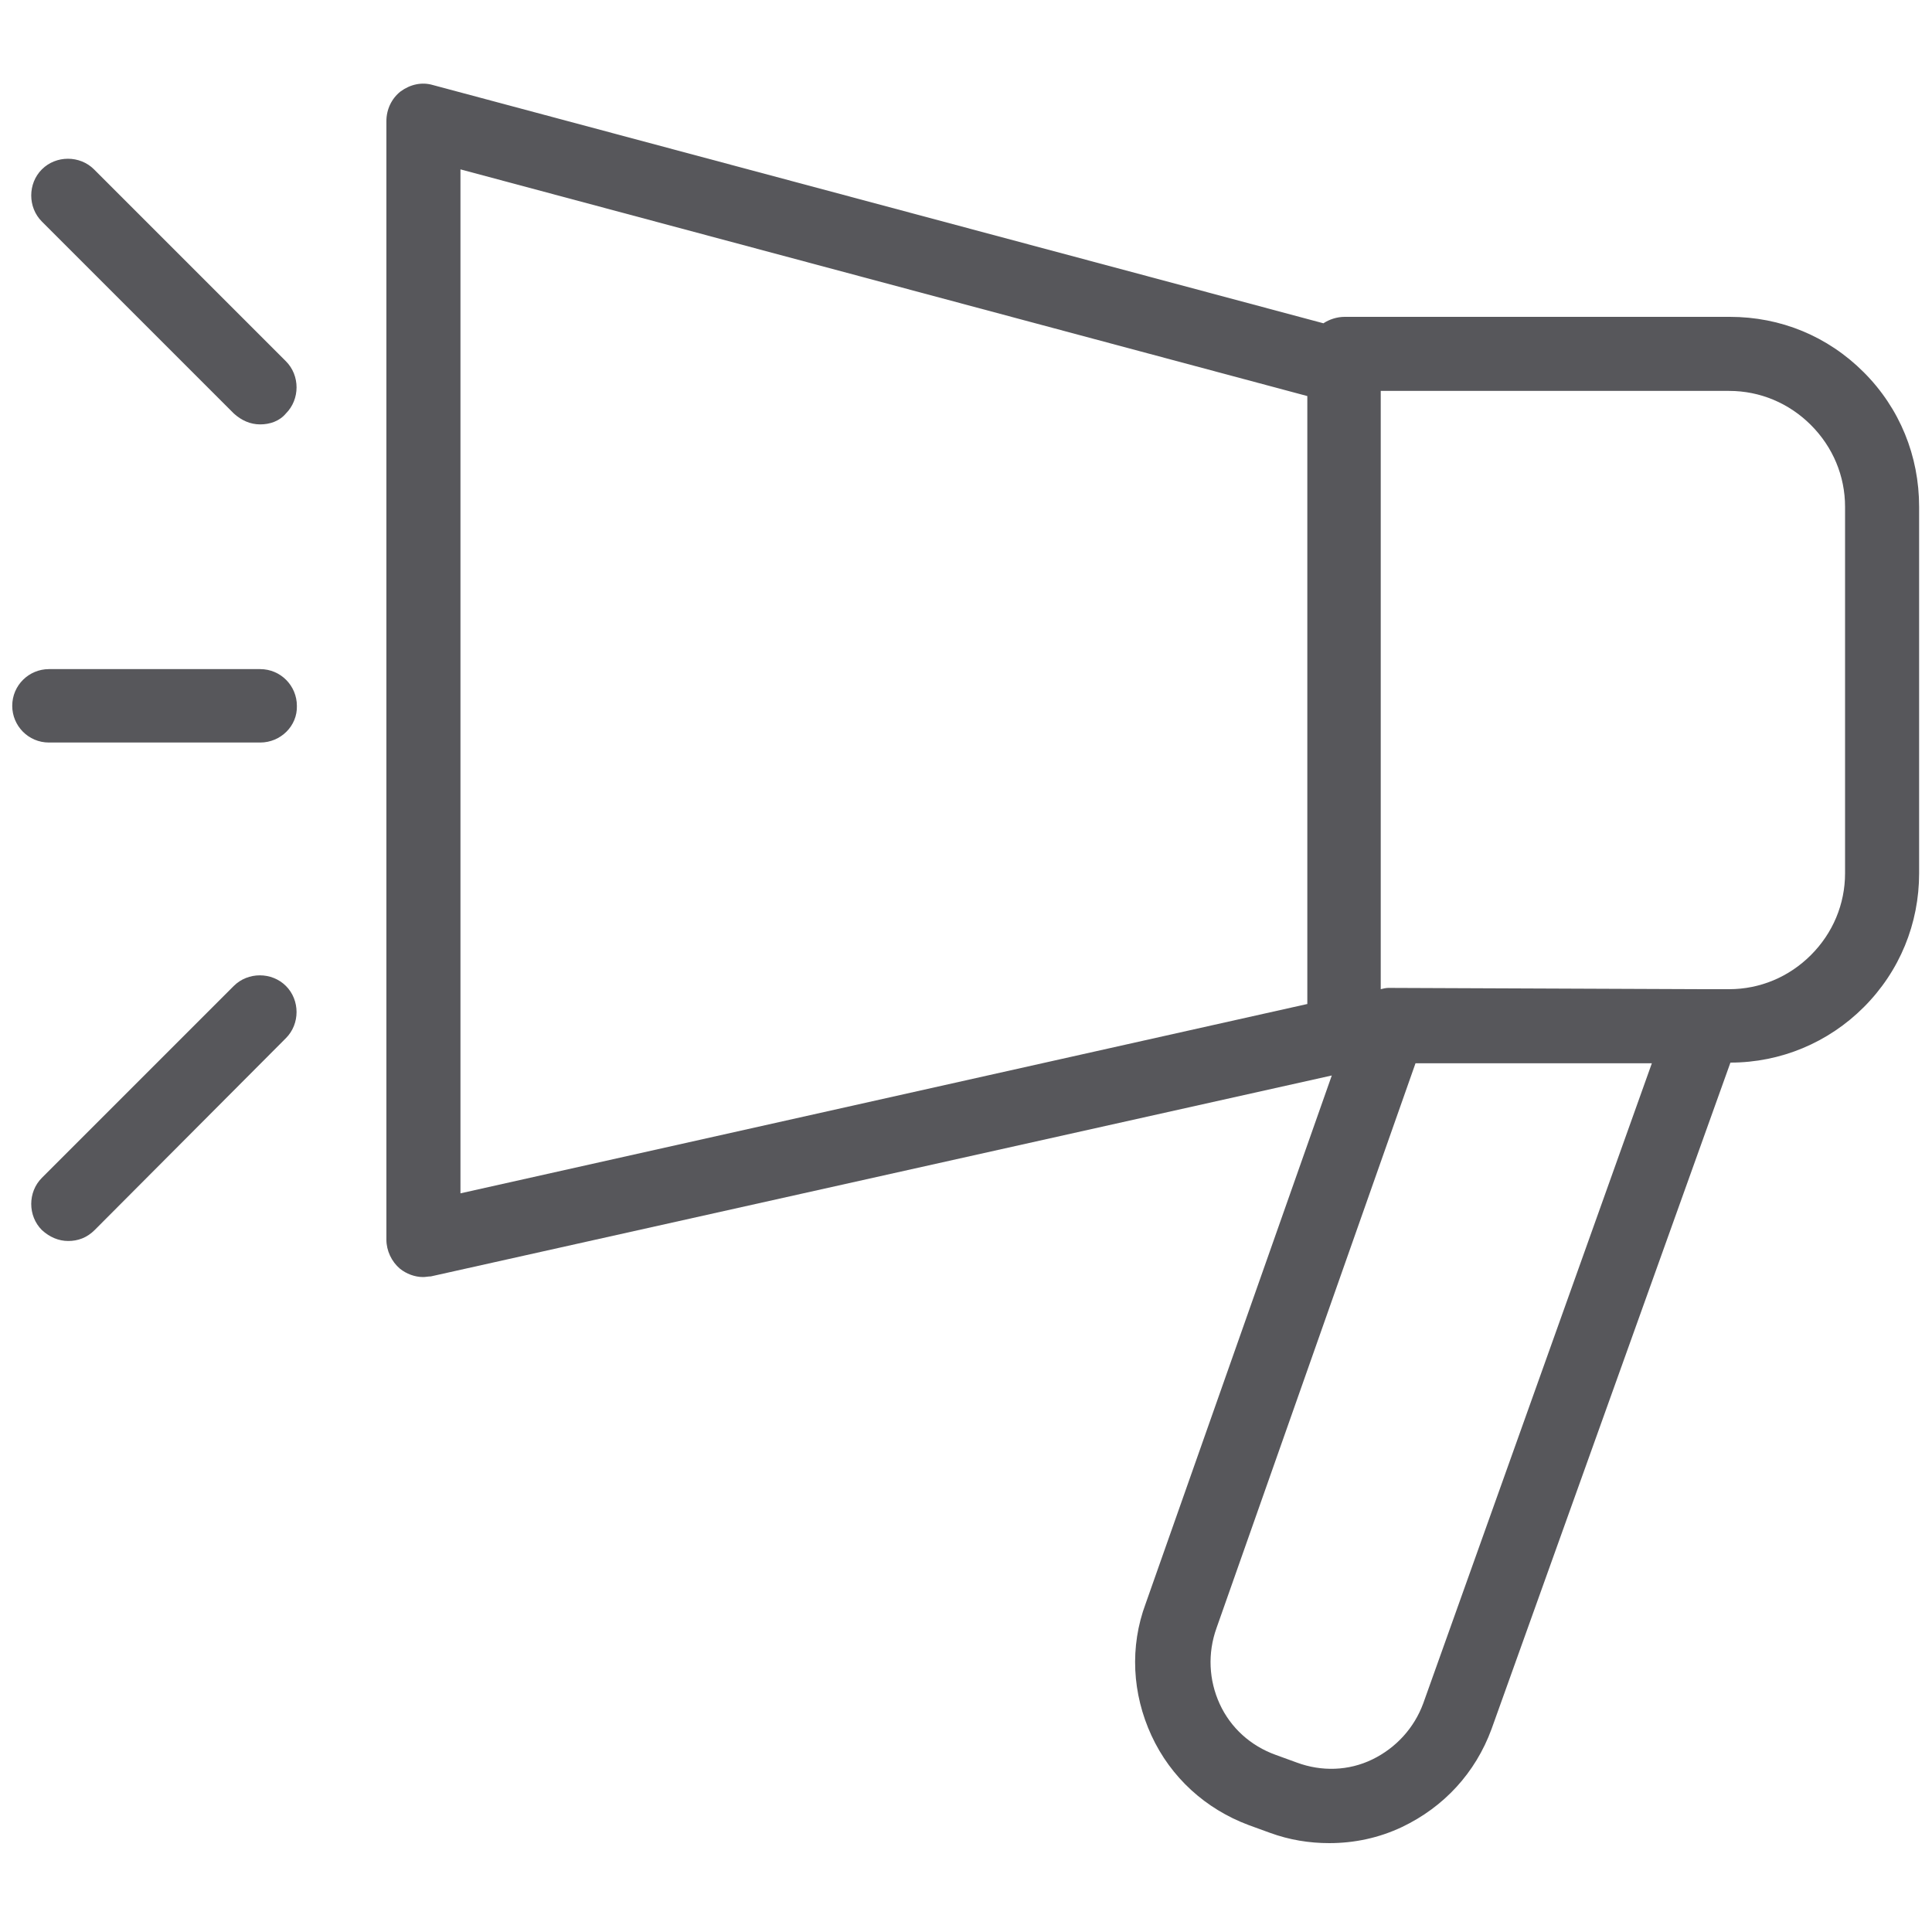 <?xml version="1.0" encoding="utf-8"?>
<!-- Generator: Adobe Illustrator 26.5.3, SVG Export Plug-In . SVG Version: 6.00 Build 0)  -->
<svg version="1.1" id="레이어_1" xmlns="http://www.w3.org/2000/svg" xmlns:xlink="http://www.w3.org/1999/xlink" x="0px"
	 y="0px" viewBox="0 0 300 300" style="enable-background:new 0 0 300 300;" xml:space="preserve">
<style type="text/css">
	.st0{fill:#57575B;}
</style>
<path class="st0" d="M40.4,115.3H7.6c-3.2,0-5.7-2.6-5.7-5.7c0-3.2,2.6-5.7,5.7-5.7h32.8c3.2,0,5.7,2.6,5.7,5.7
	C46.2,112.7,43.6,115.3,40.4,115.3z"/>
<path class="st0" d="M10.6,192.7c-1.5,0-2.9-0.6-4.1-1.7c-2.2-2.2-2.2-5.9,0-8.1l29.8-29.8c2.2-2.2,5.9-2.2,8.1,0
	c2.2,2.2,2.2,5.9,0,8.1L14.7,191C13.5,192.2,12.1,192.7,10.6,192.7z"/>
<path class="st0" d="M40.4,65.9c-1.5,0-2.9-0.6-4.1-1.7L6.5,34.4c-2.2-2.2-2.2-5.9,0-8.1s5.9-2.2,8.1,0l29.8,29.8
	c2.2,2.2,2.2,5.9,0,8.1C43.4,65.4,41.9,65.9,40.4,65.9z"/>
<path class="st0" d="M289.4,57.8c-5.6-5.6-12.9-8.6-20.8-8.6h-59.8c-1.2,0-2.4,0.4-3.3,1L67.2,13.2c-1.7-0.5-3.5-0.1-5,1
	C60.8,15.3,60,17,60,18.8v173.7c0,1.7,0.8,3.4,2.1,4.5c1,0.8,2.3,1.3,3.6,1.3c0.4,0,0.8-0.1,1.2-0.1l139.9-31.2l-28.9,82
	c-2.5,6.7-2.1,14,0.9,20.5c3,6.5,8.4,11.4,15.1,13.9l3.3,1.2c3,1.1,6.1,1.6,9.2,1.6c3.9,0,7.7-0.8,11.3-2.5
	c6.5-3.1,11.4-8.4,13.9-15.2v0L268.7,165c7.8,0,15.2-3.1,20.7-8.6c5.6-5.6,8.6-13,8.6-20.8V78.7C298,70.8,295,63.4,289.4,57.8z
	 M71.5,26.3L203,61.5v94.4L71.5,185.3V26.3z M221,264.5c-1.4,3.8-4.2,6.9-7.9,8.7c-3.7,1.8-7.9,1.9-11.7,0.5l-3.3-1.2
	c-3.9-1.4-7-4.2-8.7-7.9c-1.7-3.7-1.9-7.9-0.5-11.8l30.9-87.7h36.7L221,264.5z M286.5,135.6c0,4.8-1.9,9.3-5.3,12.7
	c-3.4,3.4-7.9,5.3-12.7,5.3h-4l-48.9-0.2h0c-0.4,0-0.8,0.1-1.2,0.2V60.7h54.1c4.8,0,9.3,1.9,12.7,5.3c3.4,3.4,5.3,7.9,5.3,12.7
	V135.6z"/>
</svg>
